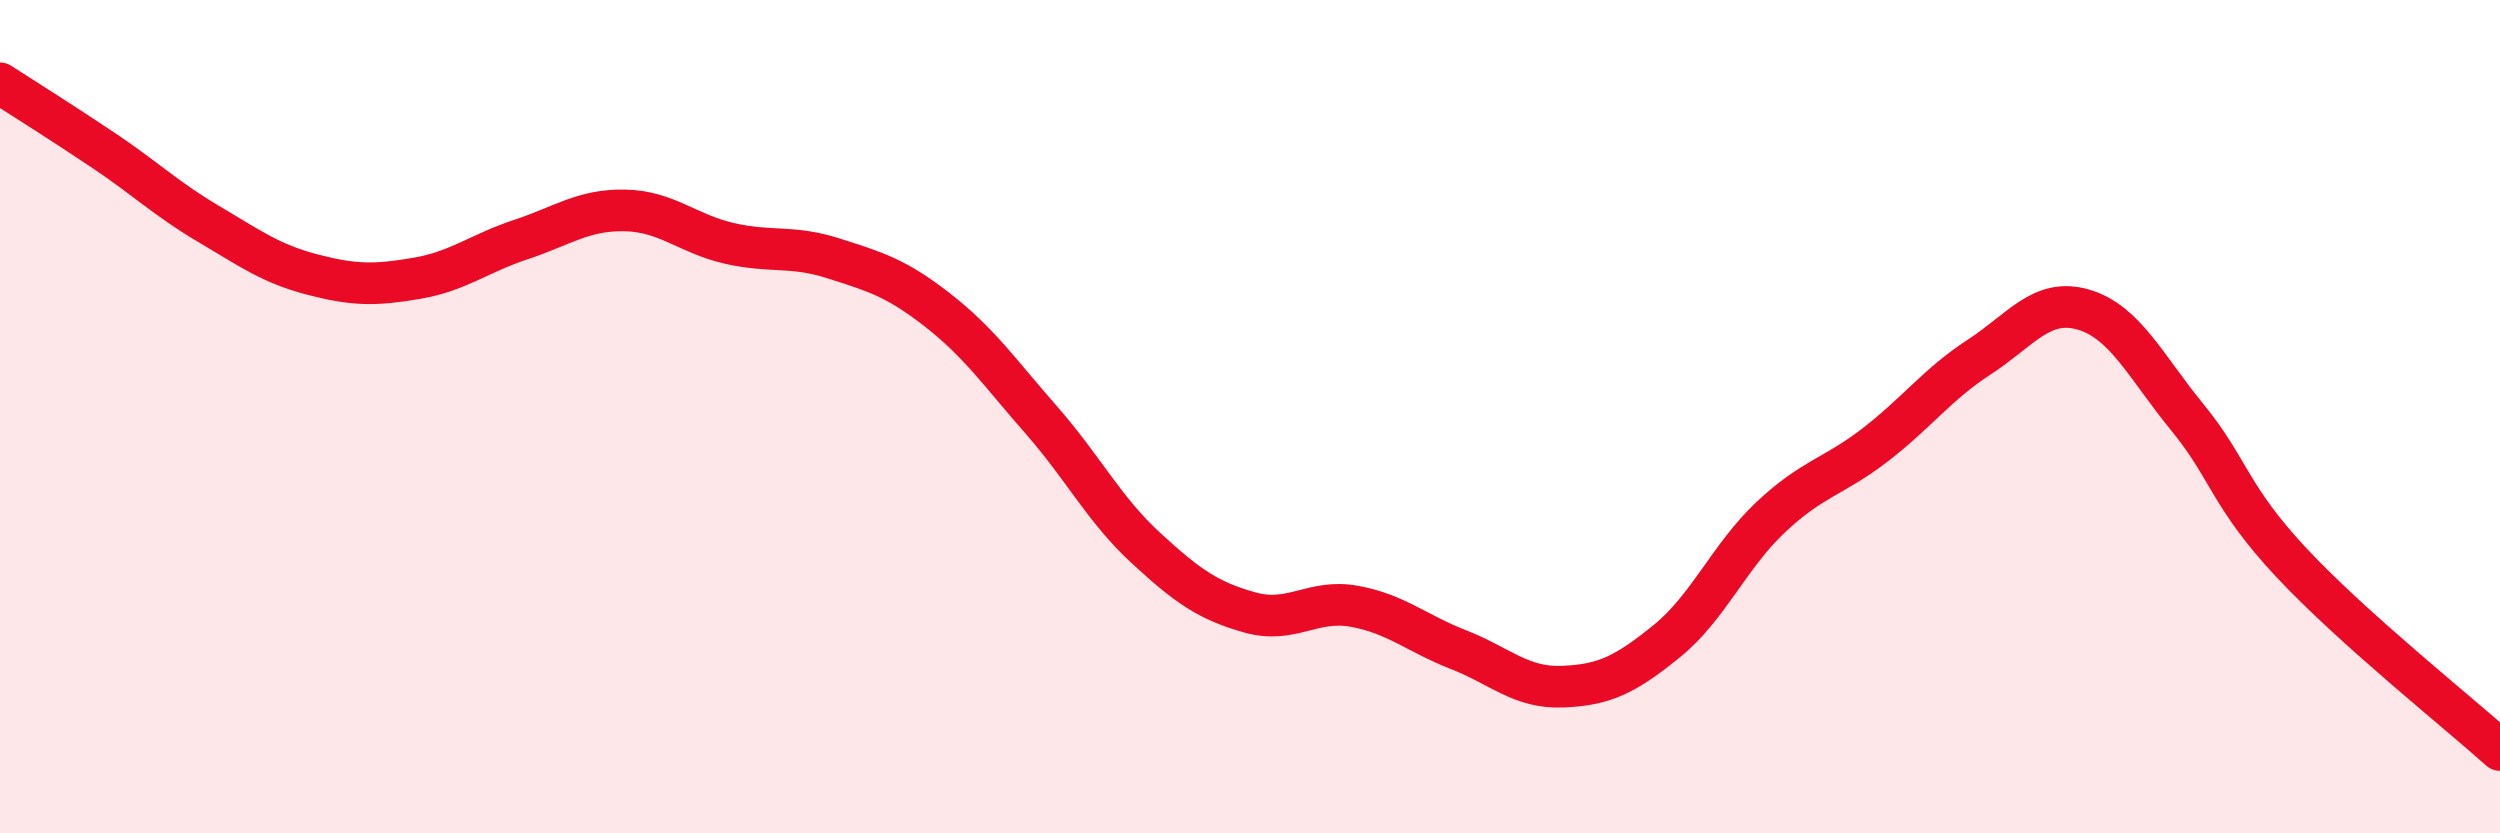 
    <svg width="60" height="20" viewBox="0 0 60 20" xmlns="http://www.w3.org/2000/svg">
      <path
        d="M 0,2 C 0.5,2.32 1.5,2.95 2.5,3.62 C 3.5,4.29 4,4.78 5,5.37 C 6,5.96 6.5,6.33 7.5,6.59 C 8.5,6.85 9,6.85 10,6.68 C 11,6.51 11.5,6.08 12.5,5.75 C 13.5,5.42 14,5.03 15,5.05 C 16,5.07 16.5,5.61 17.5,5.84 C 18.5,6.07 19,5.88 20,6.2 C 21,6.52 21.5,6.66 22.5,7.44 C 23.5,8.22 24,8.95 25,10.09 C 26,11.23 26.5,12.23 27.5,13.15 C 28.5,14.07 29,14.42 30,14.7 C 31,14.98 31.5,14.37 32.5,14.55 C 33.5,14.73 34,15.2 35,15.59 C 36,15.98 36.5,16.52 37.5,16.48 C 38.5,16.44 39,16.2 40,15.39 C 41,14.58 41.5,13.35 42.5,12.41 C 43.5,11.47 44,11.45 45,10.68 C 46,9.91 46.5,9.22 47.5,8.57 C 48.5,7.92 49,7.14 50,7.43 C 51,7.72 51.5,8.8 52.5,10.02 C 53.5,11.24 53.5,11.91 55,13.51 C 56.5,15.11 59,17.1 60,18L60 20L0 20Z"
        fill="#EB0A25"
        opacity="0.1"
        stroke-linecap="round"
        stroke-linejoin="round"
      />
      <path
        d="M 0,2 C 0.5,2.32 1.5,2.95 2.5,3.62 C 3.5,4.29 4,4.78 5,5.37 C 6,5.96 6.5,6.33 7.5,6.59 C 8.5,6.85 9,6.85 10,6.68 C 11,6.51 11.5,6.08 12.5,5.75 C 13.5,5.42 14,5.03 15,5.05 C 16,5.07 16.5,5.61 17.5,5.84 C 18.5,6.07 19,5.88 20,6.2 C 21,6.52 21.5,6.66 22.5,7.44 C 23.5,8.22 24,8.95 25,10.09 C 26,11.23 26.5,12.23 27.5,13.15 C 28.5,14.07 29,14.42 30,14.7 C 31,14.98 31.5,14.37 32.5,14.55 C 33.5,14.73 34,15.2 35,15.59 C 36,15.98 36.5,16.52 37.5,16.48 C 38.5,16.44 39,16.2 40,15.39 C 41,14.58 41.5,13.35 42.5,12.41 C 43.5,11.47 44,11.45 45,10.68 C 46,9.91 46.5,9.22 47.5,8.57 C 48.5,7.92 49,7.14 50,7.43 C 51,7.72 51.5,8.8 52.5,10.02 C 53.5,11.24 53.5,11.91 55,13.51 C 56.5,15.11 59,17.1 60,18"
        stroke="#EB0A25"
        stroke-width="1"
        fill="none"
        stroke-linecap="round"
        stroke-linejoin="round"
      />
    </svg>
  